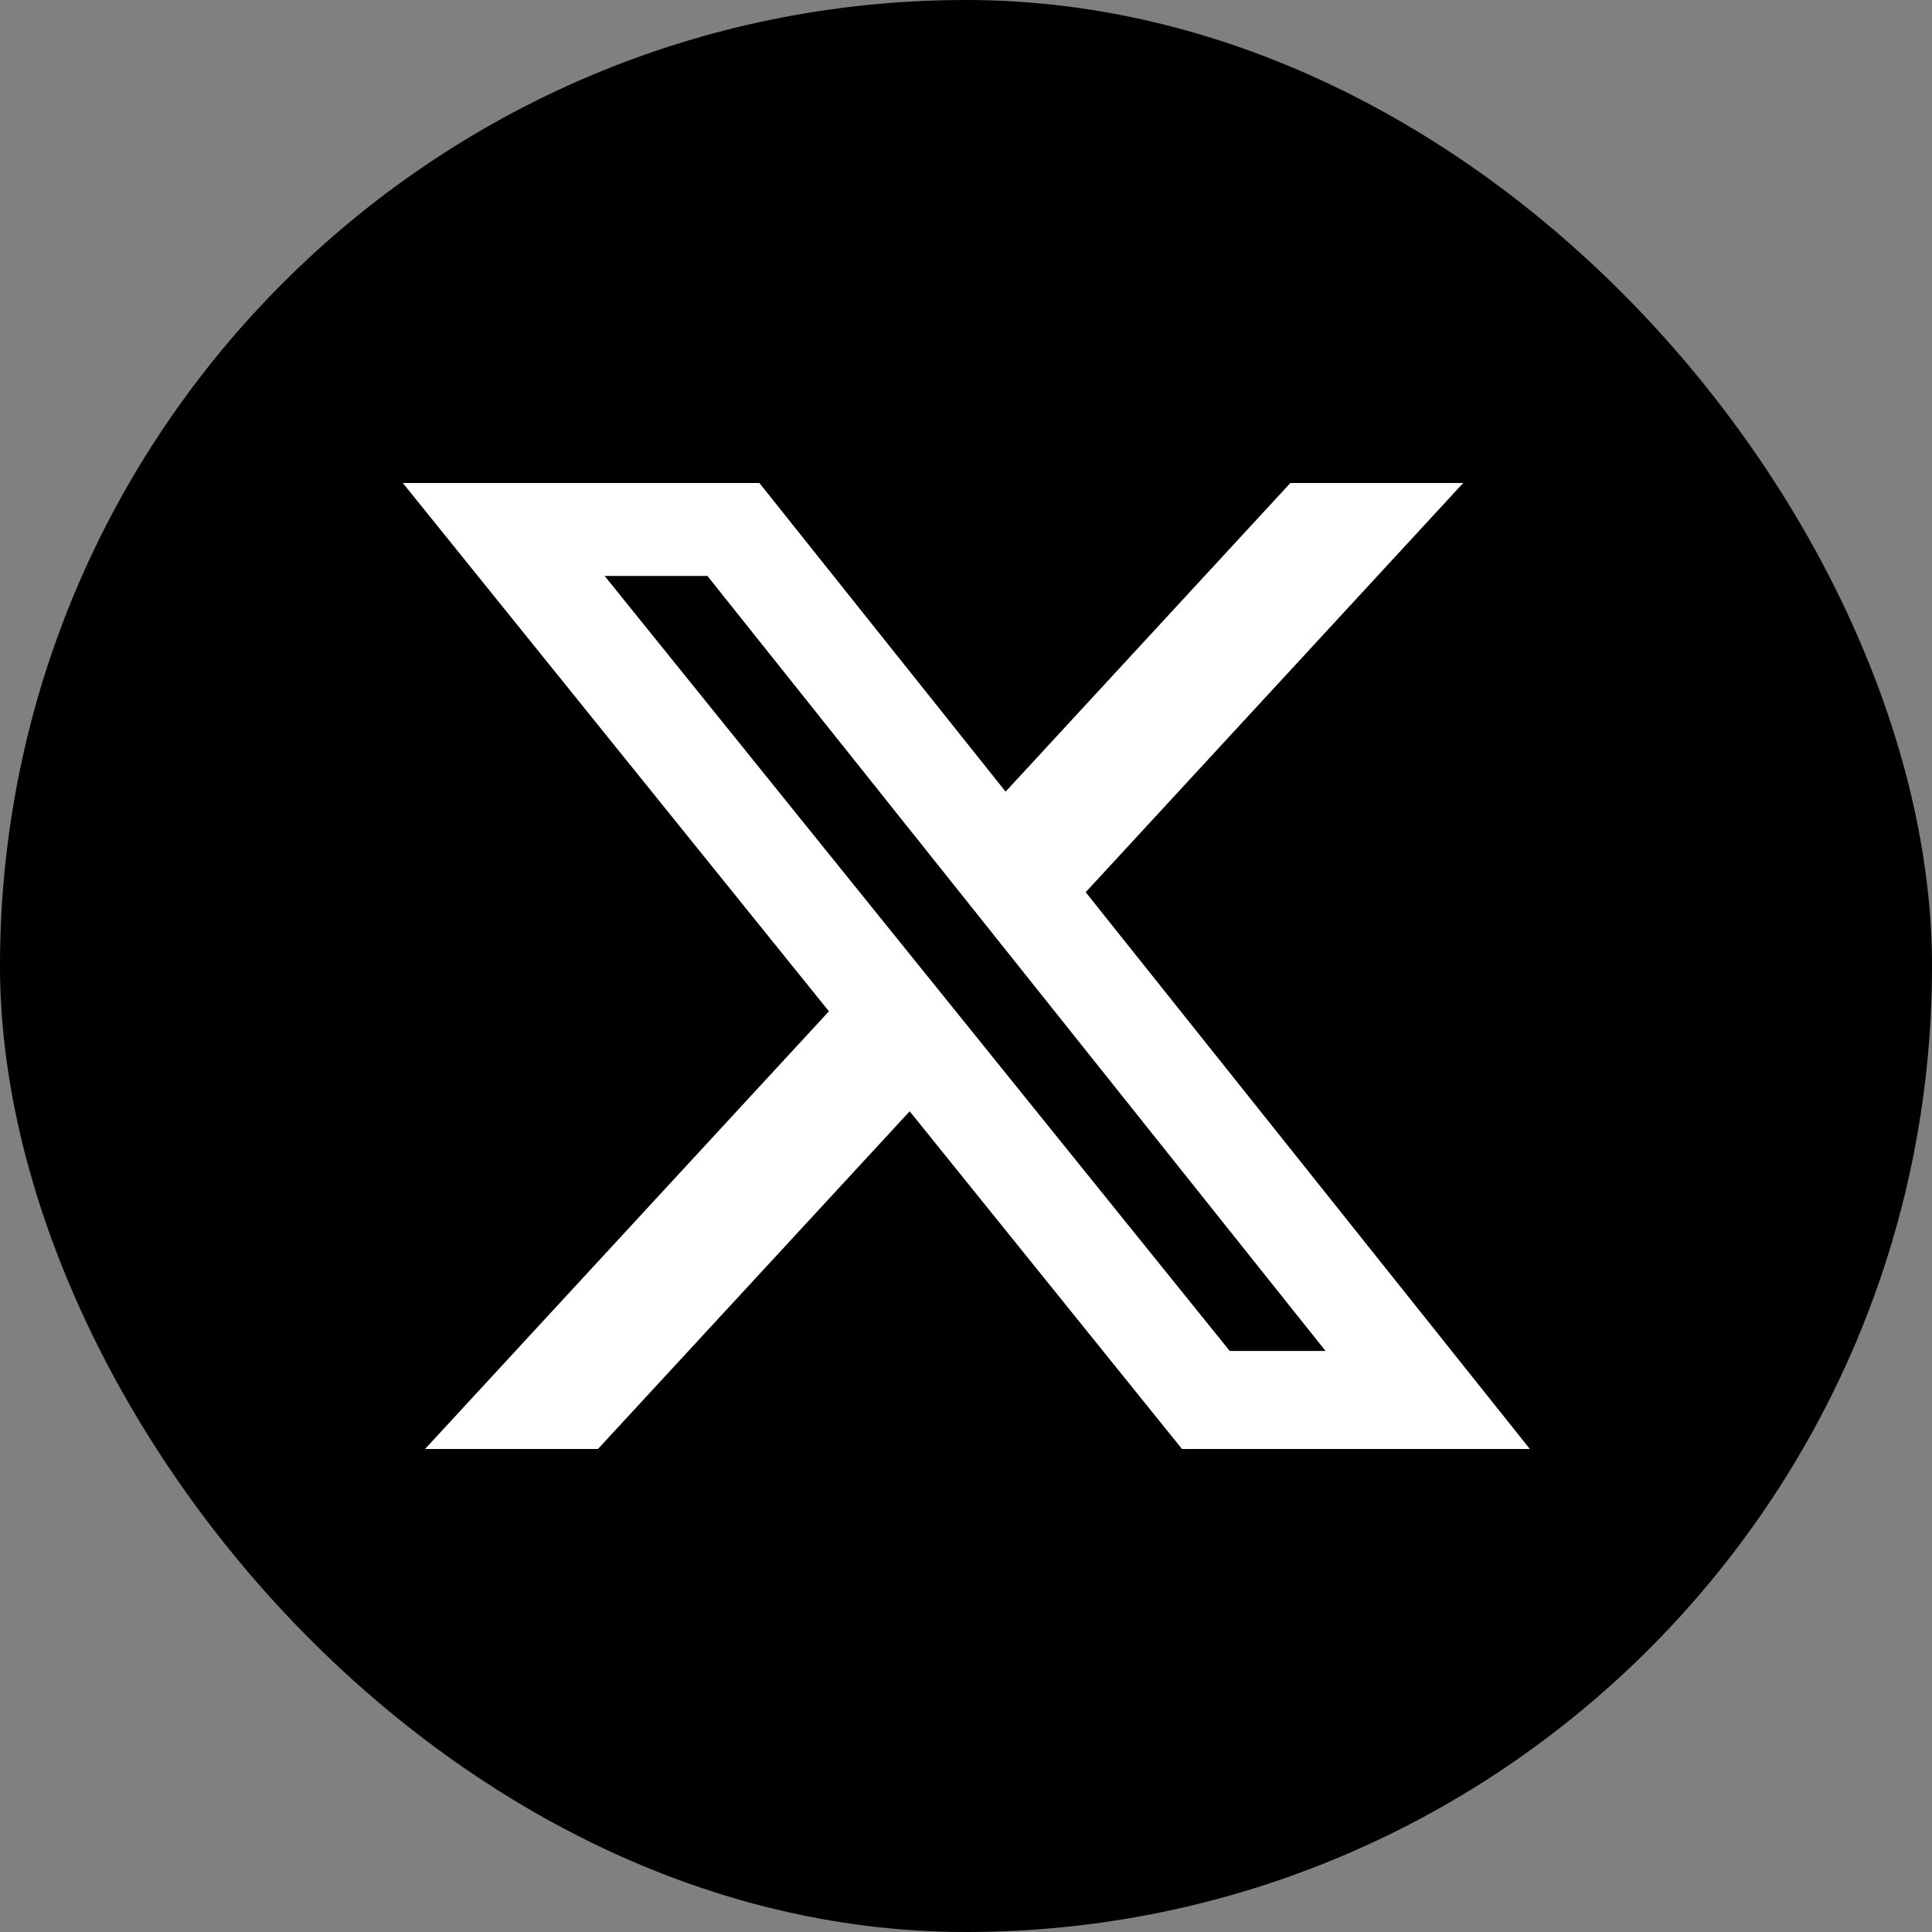 <svg width="20" height="20" viewBox="0 0 20 20" fill="none" xmlns="http://www.w3.org/2000/svg">
<rect x="0" y="0" width="20" height="20" fill="#808080" stroke="none"/>
<rect width="20" height="20" rx="10" fill="black"/>
<path d="M13.358 5H15.147L11.239 9.236L15.837 15H12.236L9.417 11.504L6.19 15H4.4L8.581 10.469L4.17 5H7.861L10.41 8.195L13.358 5ZM12.73 13.985H13.722L7.323 5.962H6.259L12.73 13.985Z" fill="white"/>
</svg>
